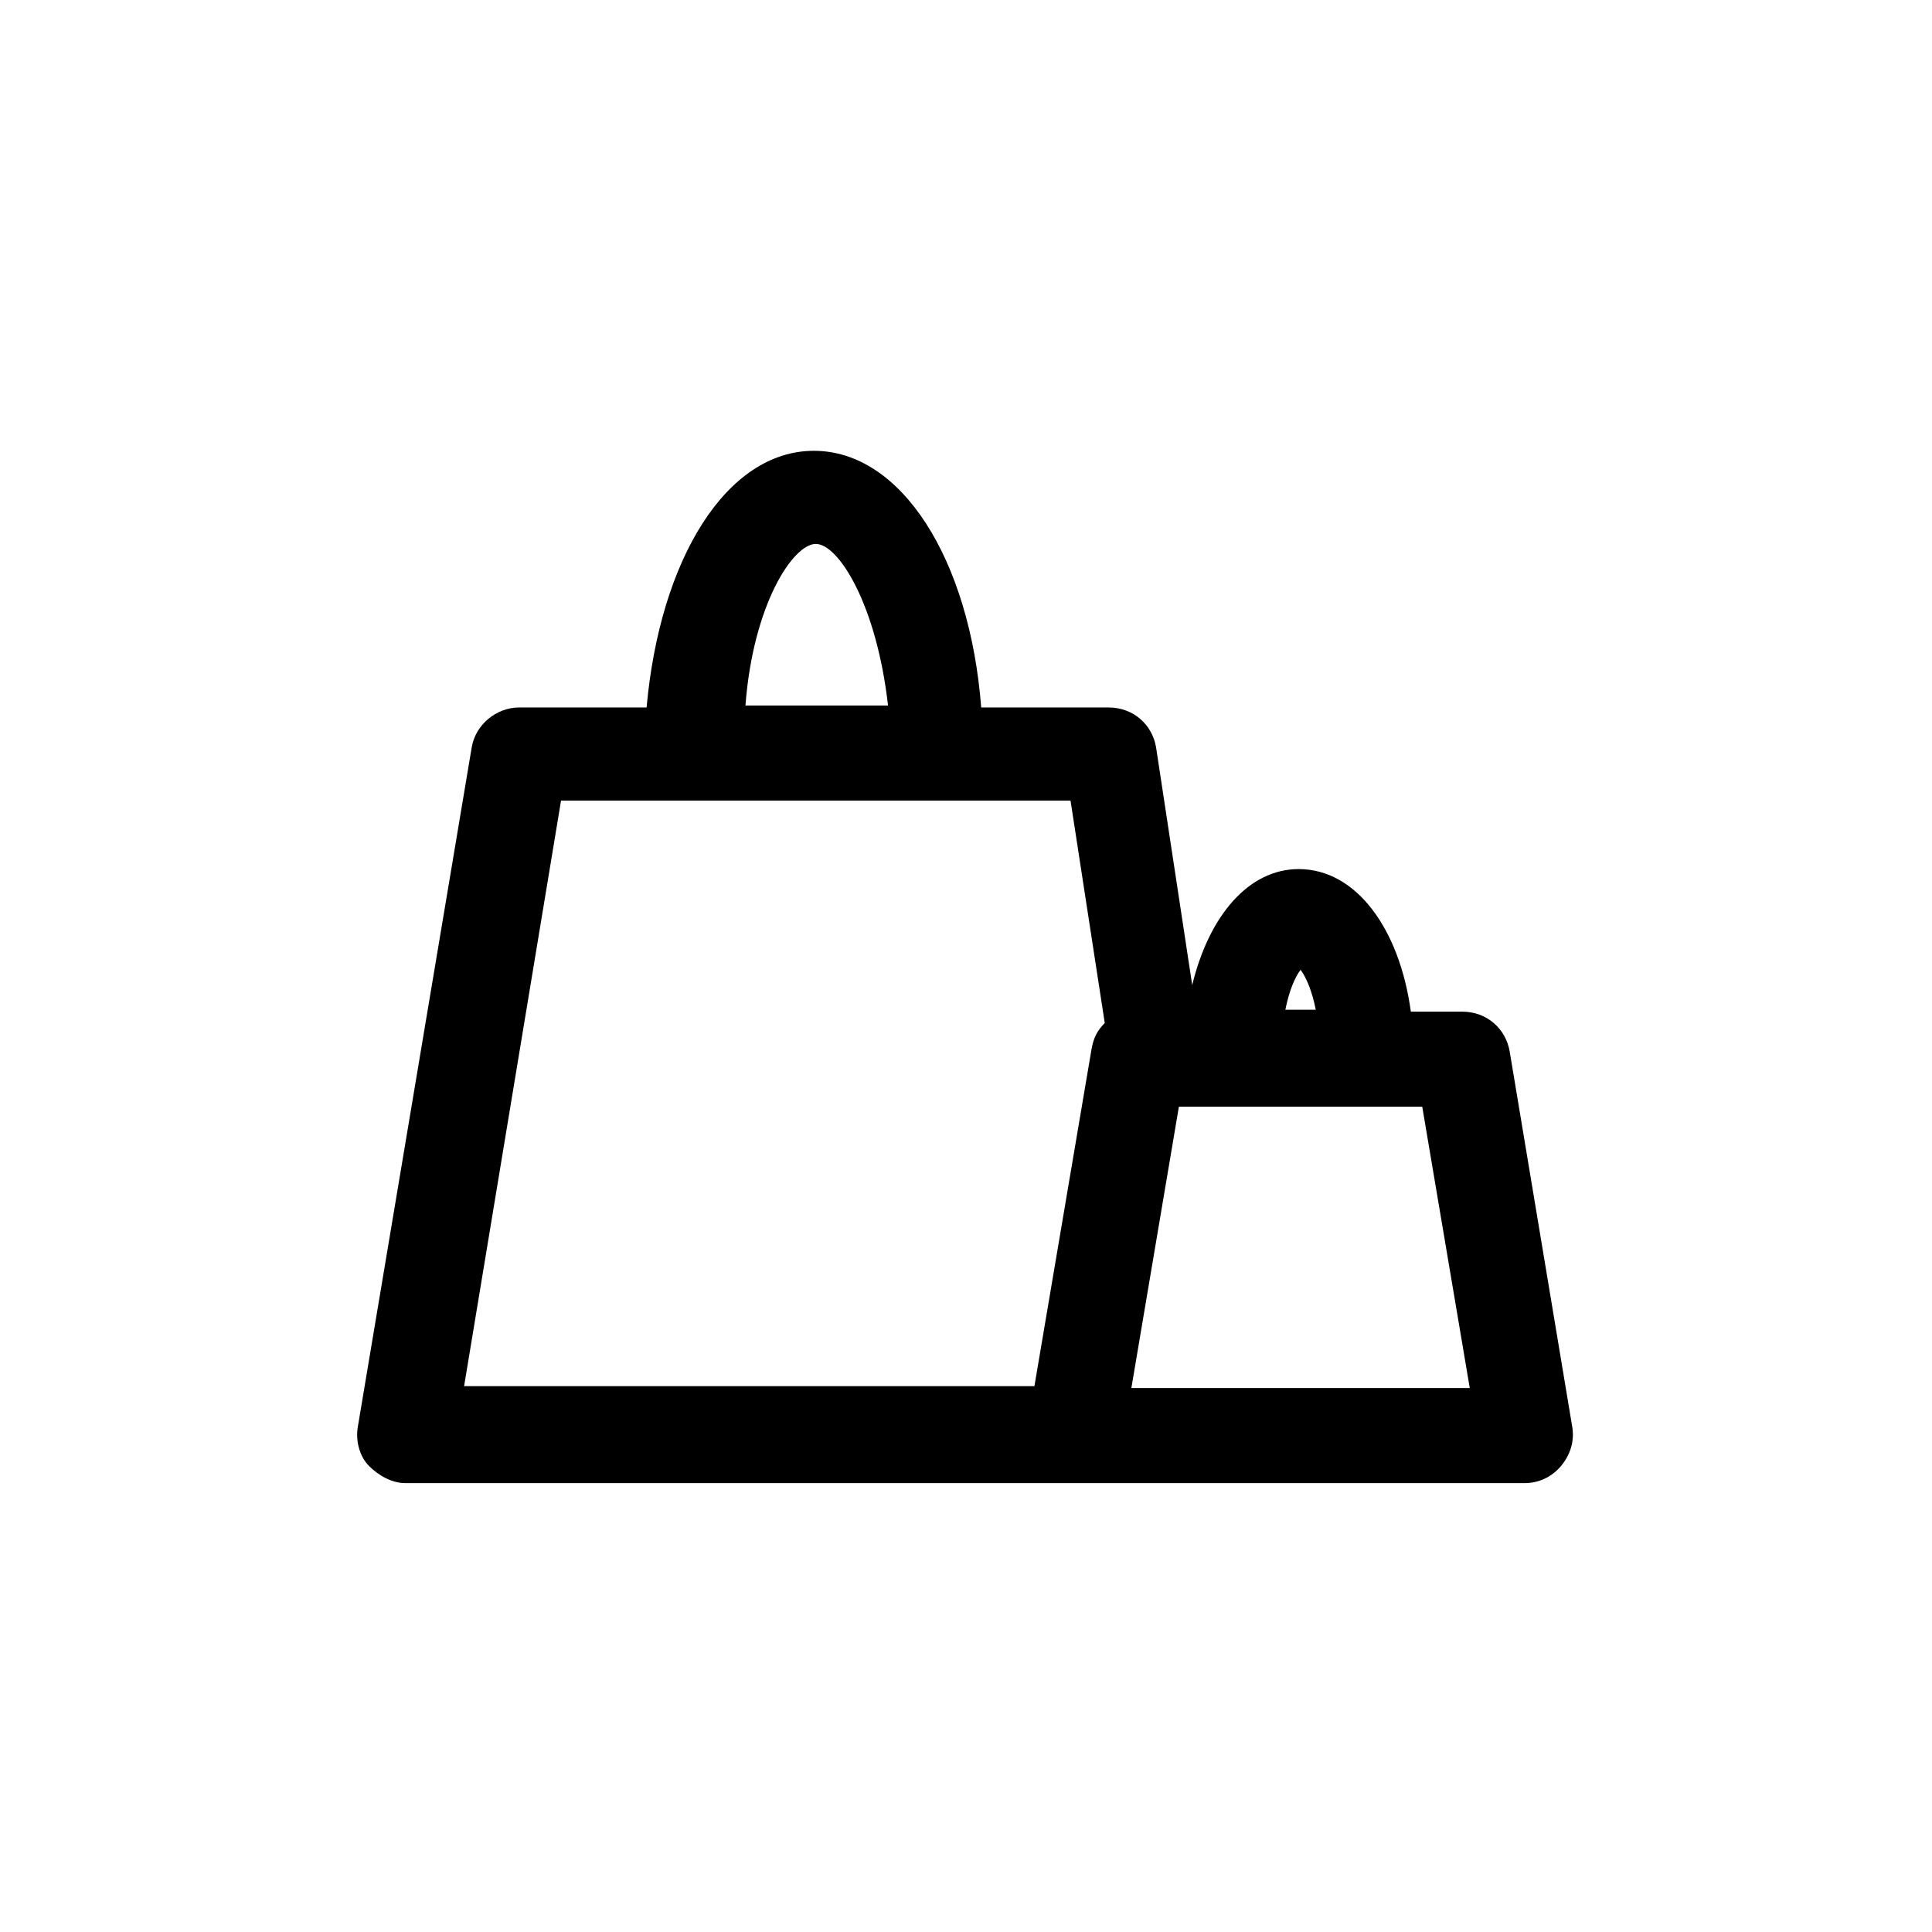 <?xml version="1.0" encoding="UTF-8"?>
<!-- Uploaded to: SVG Repo, www.svgrepo.com, Generator: SVG Repo Mixer Tools -->
<svg fill="#000000" width="800px" height="800px" version="1.1" viewBox="144 144 512 512" xmlns="http://www.w3.org/2000/svg">
 <path d="m560.71 522.43-16.625-99.754c-1.008-6.047-6.047-10.578-12.594-10.578h-13.602c-3.023-22.168-14.609-37.785-29.727-37.785-13.098 0-23.68 12.09-28.215 30.73l-9.574-62.98c-1.008-6.047-6.047-10.578-12.594-10.578h-33.754c-3.023-39.297-21.16-68.016-44.336-68.016-23.176 0-40.809 28.719-44.336 68.016h-33.754c-6.047 0-11.586 4.535-12.594 10.578l-30.23 180.36c-0.504 3.527 0.504 7.559 3.023 10.078 2.519 2.519 6.047 4.535 9.574 4.535h296.74c3.527 0 7.055-1.512 9.574-4.535 2.516-3.023 3.523-6.551 3.019-10.074zm-72.047-121.42c1.512 2.016 3.023 5.543 4.031 10.578h-8.062c1.008-5.039 2.519-8.566 4.031-10.578zm-128.47-112.86c6.047 0 16.121 16.121 19.145 42.824h-37.785c2.012-26.703 12.594-42.824 18.641-42.824zm-67.512 68.016h135.02l9.07 58.945c-2.016 2.016-3.023 4.031-3.527 7.055l-15.113 89.176h-151.14zm175.83 155.68h-24.688l12.594-74.562h64.492l12.594 74.562z"/>
</svg>